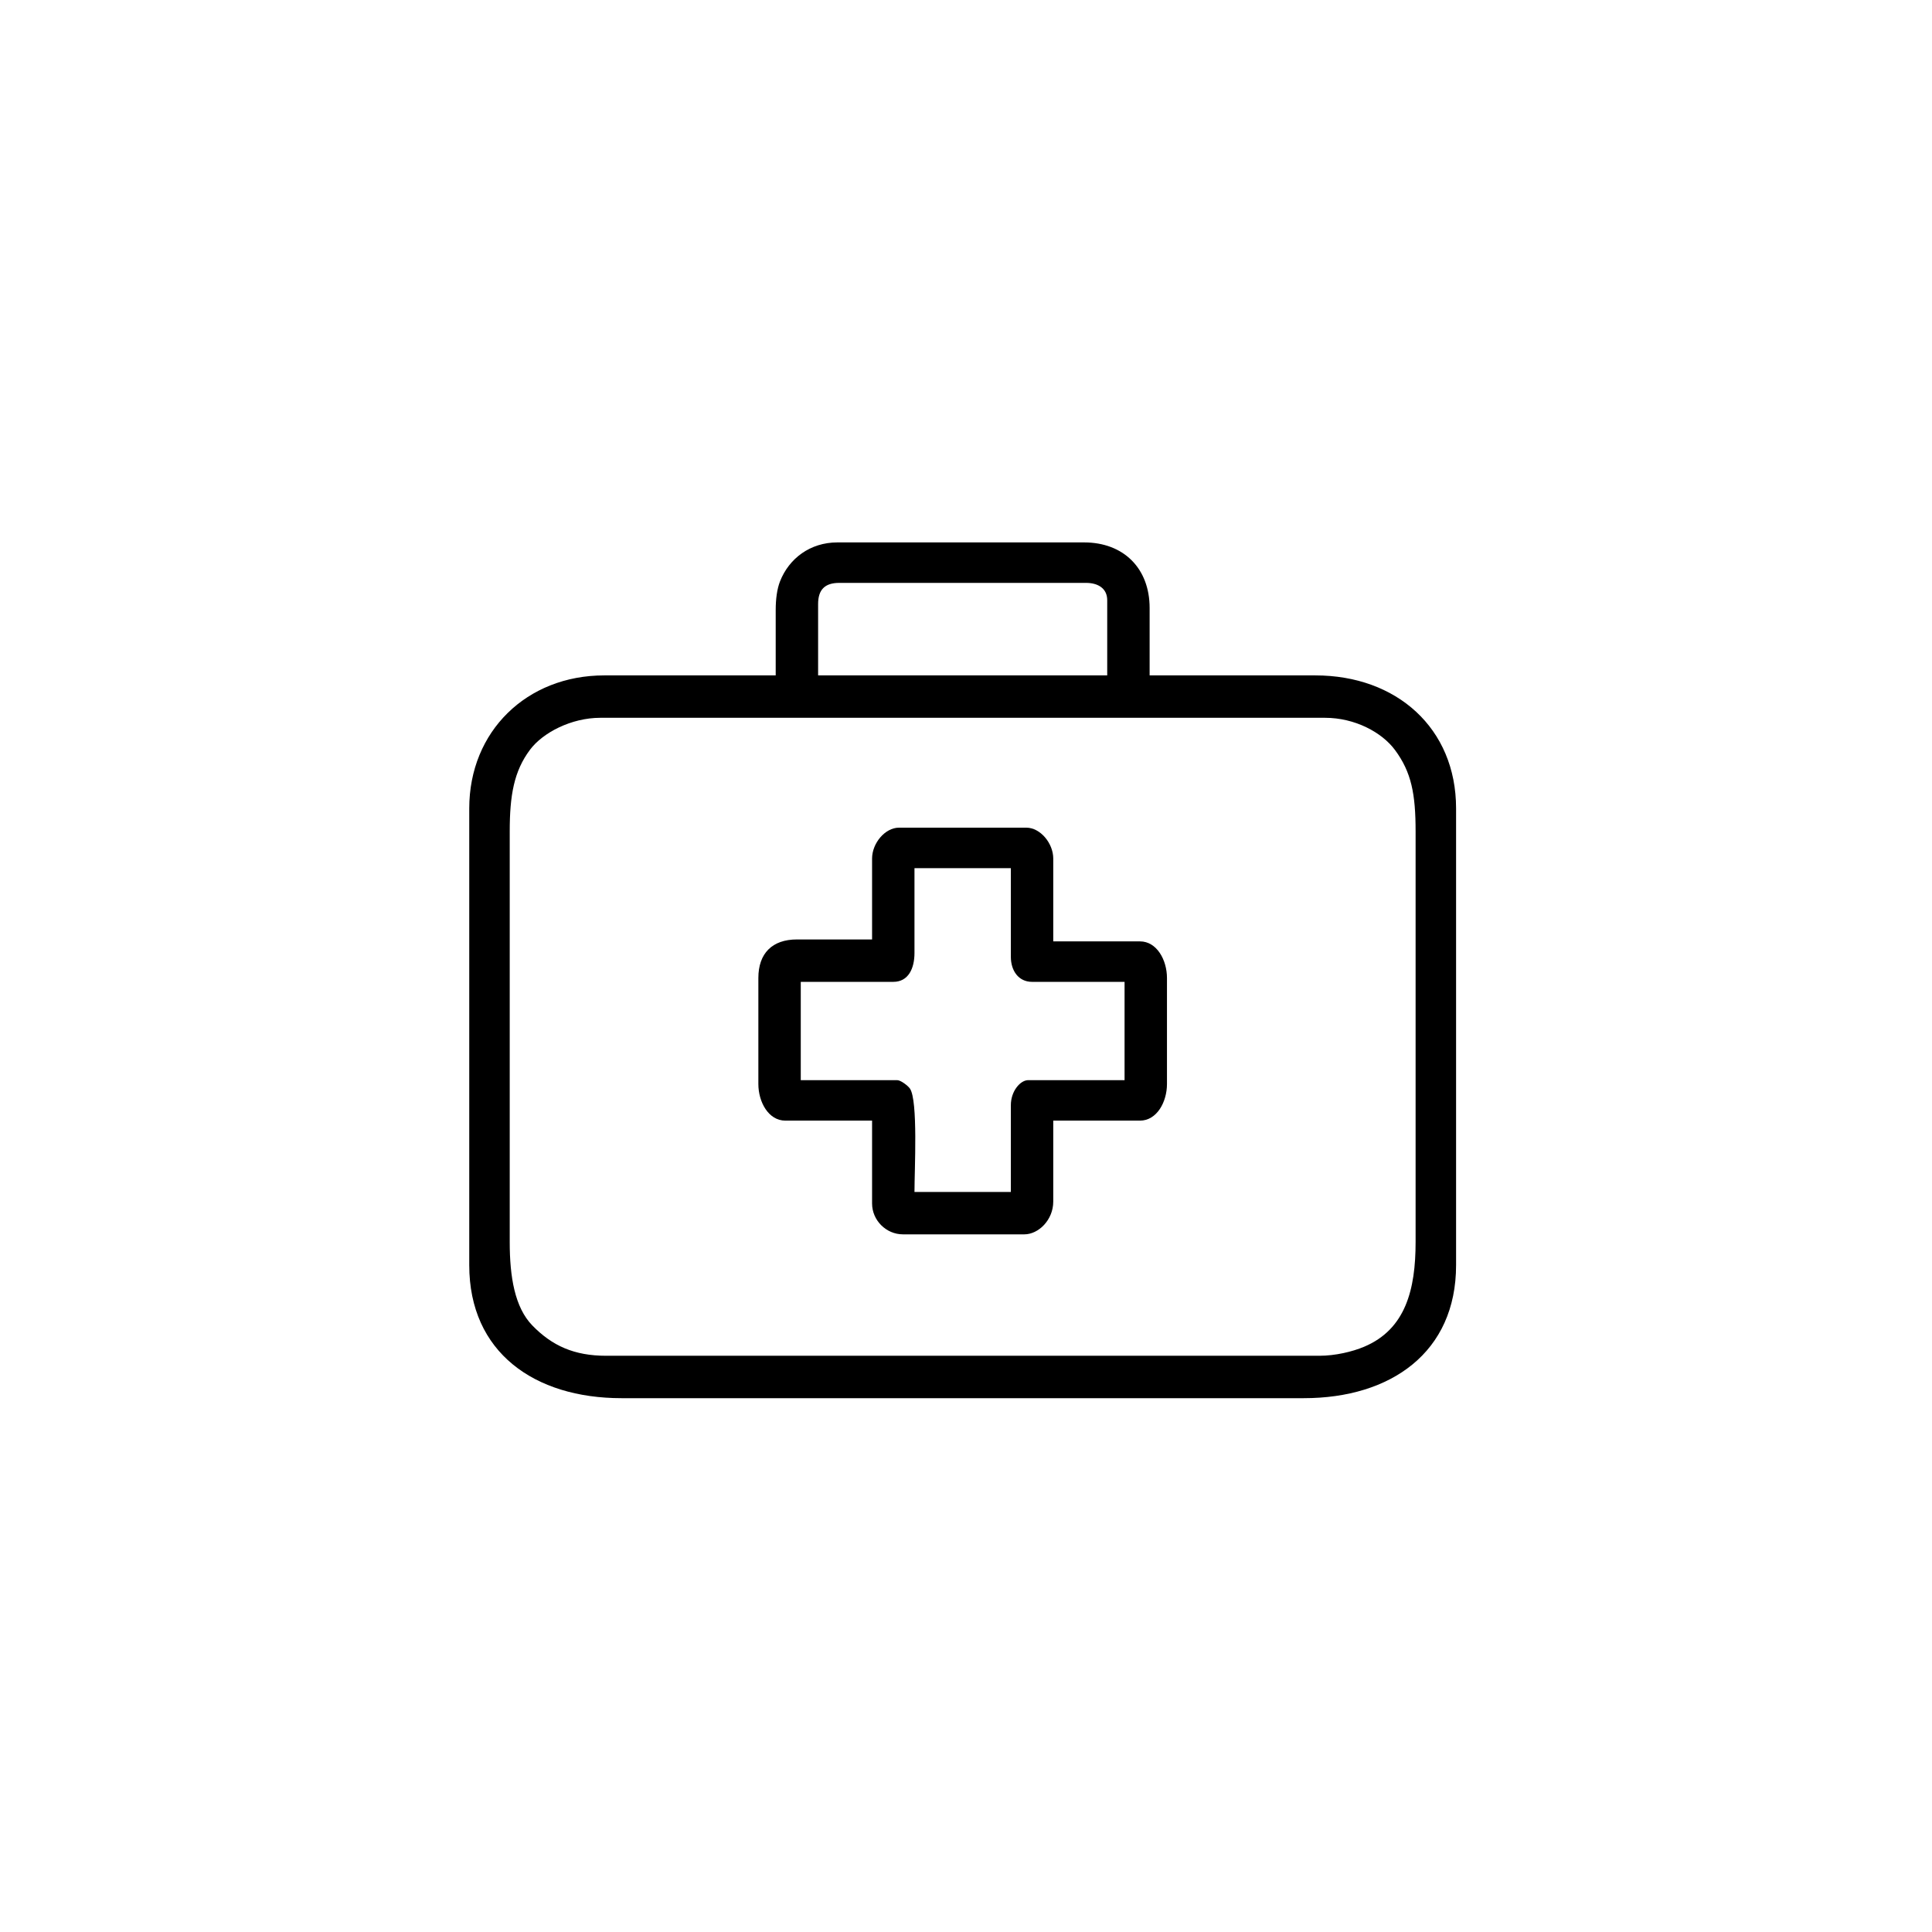 <?xml version="1.0" encoding="UTF-8"?>
<!DOCTYPE svg PUBLIC "-//W3C//DTD SVG 1.1//EN" "http://www.w3.org/Graphics/SVG/1.1/DTD/svg11.dtd">
<!-- Creator: CorelDRAW 2019 (64-Bit) -->
<svg xmlns="http://www.w3.org/2000/svg" xml:space="preserve" width="200mm" height="200mm" version="1.1" style="shape-rendering:geometricPrecision; text-rendering:geometricPrecision; image-rendering:optimizeQuality; fill-rule:evenodd; clip-rule:evenodd"
viewBox="0 0 20000 20000"
 xmlns:xlink="http://www.w3.org/1999/xlink"
 xmlns:xodm="http://www.corel.com/coreldraw/odm/2003">
 <defs>
  <style type="text/css">
   <![CDATA[
    .fil0 {fill:none}
    .fil1 {fill:black}
   ]]>
  </style>
 </defs>
 <g id="Layer_x0020_1">
  <rect class="fil0" x="-34.53" y="44.41" width="20000" height="20000"/>
  <g id="_1709333850752">
   <path class="fil1" d="M5276.67 12857.7l0 -4249.86c0,-375.35 43.72,-624.64 210.42,-847.05 132.4,-176.67 427.31,-330.13 727.34,-330.13l7502.09 0c309.58,0 588.4,150.03 724.25,333.22 170.6,230.08 213.51,456.21 213.51,843.96l0 4249.86c0,491.76 -103.42,902.72 -532.52,1083.62 -122.89,51.81 -298.44,93.57 -465.1,93.57l-7382.38 0c-329.37,0 -558.45,-102.59 -763.62,-313.8 -181.55,-186.9 -233.99,-501.61 -233.99,-863.39zm3192.38 -6604.23c0,-149.58 69.9,-219.47 219.47,-219.47l2553.9 0c124.51,0 219.48,57.08 219.48,179.56l0 778.14 -2992.85 0 0 -738.23zm-438.96 59.86l0 678.37 -1775.76 0c-799.42,0 -1396.66,577.09 -1396.66,1376.72l0 4728.71c0,902.33 675.24,1376.72 1576.24,1376.72l7063.13 0c901,0 1576.24,-474.39 1576.24,-1376.72l0 -4728.71c0,-831.48 -617.51,-1376.72 -1456.53,-1376.72l-1715.89 0 0 -698.32c0,-408.82 -268.55,-678.39 -678.39,-678.39l-2553.9 0c-282.73,0 -501.43,167.22 -593.99,403.64 -31.63,80.8 -44.49,187.41 -44.49,294.7z"/>
   <path class="fil1" d="M8289.48 10164.13l957.71 0c156.22,0 219.47,-138.23 219.47,-299.28l0 -877.9 997.62 0 0 917.8c0,144.29 79.8,259.38 219.48,259.38l957.71 0 0 1017.57 -997.62 0c-81.09,0 -179.57,113.07 -179.57,259.38l0 897.86 -997.62 0c0,-230.38 37.77,-947.5 -47.2,-1070.13 -20.47,-29.54 -94.49,-87.11 -132.36,-87.11l-997.62 0 0 -1017.57zm738.23 -1276.95l0 838 -778.14 0c-255.35,0 -399.05,143.69 -399.05,399.05l0 1097.37c0,186.66 105.38,379.1 279.33,379.1l897.86 0 0 857.95c0,173.75 145.49,319.24 319.24,319.24l1257 0c146.44,0 299.29,-148.71 299.29,-339.19l0 -838 897.85 0c173.96,0 279.33,-192.44 279.33,-379.1l0 -1097.37c0,-186.66 -105.37,-379.09 -279.33,-379.09l-897.85 0 0 -857.96c0,-155.99 -132.39,-319.24 -279.34,-319.24l-1316.85 0c-146.96,0 -279.34,163.25 -279.34,319.24z"/>
  </g>
 </g>
</svg>
